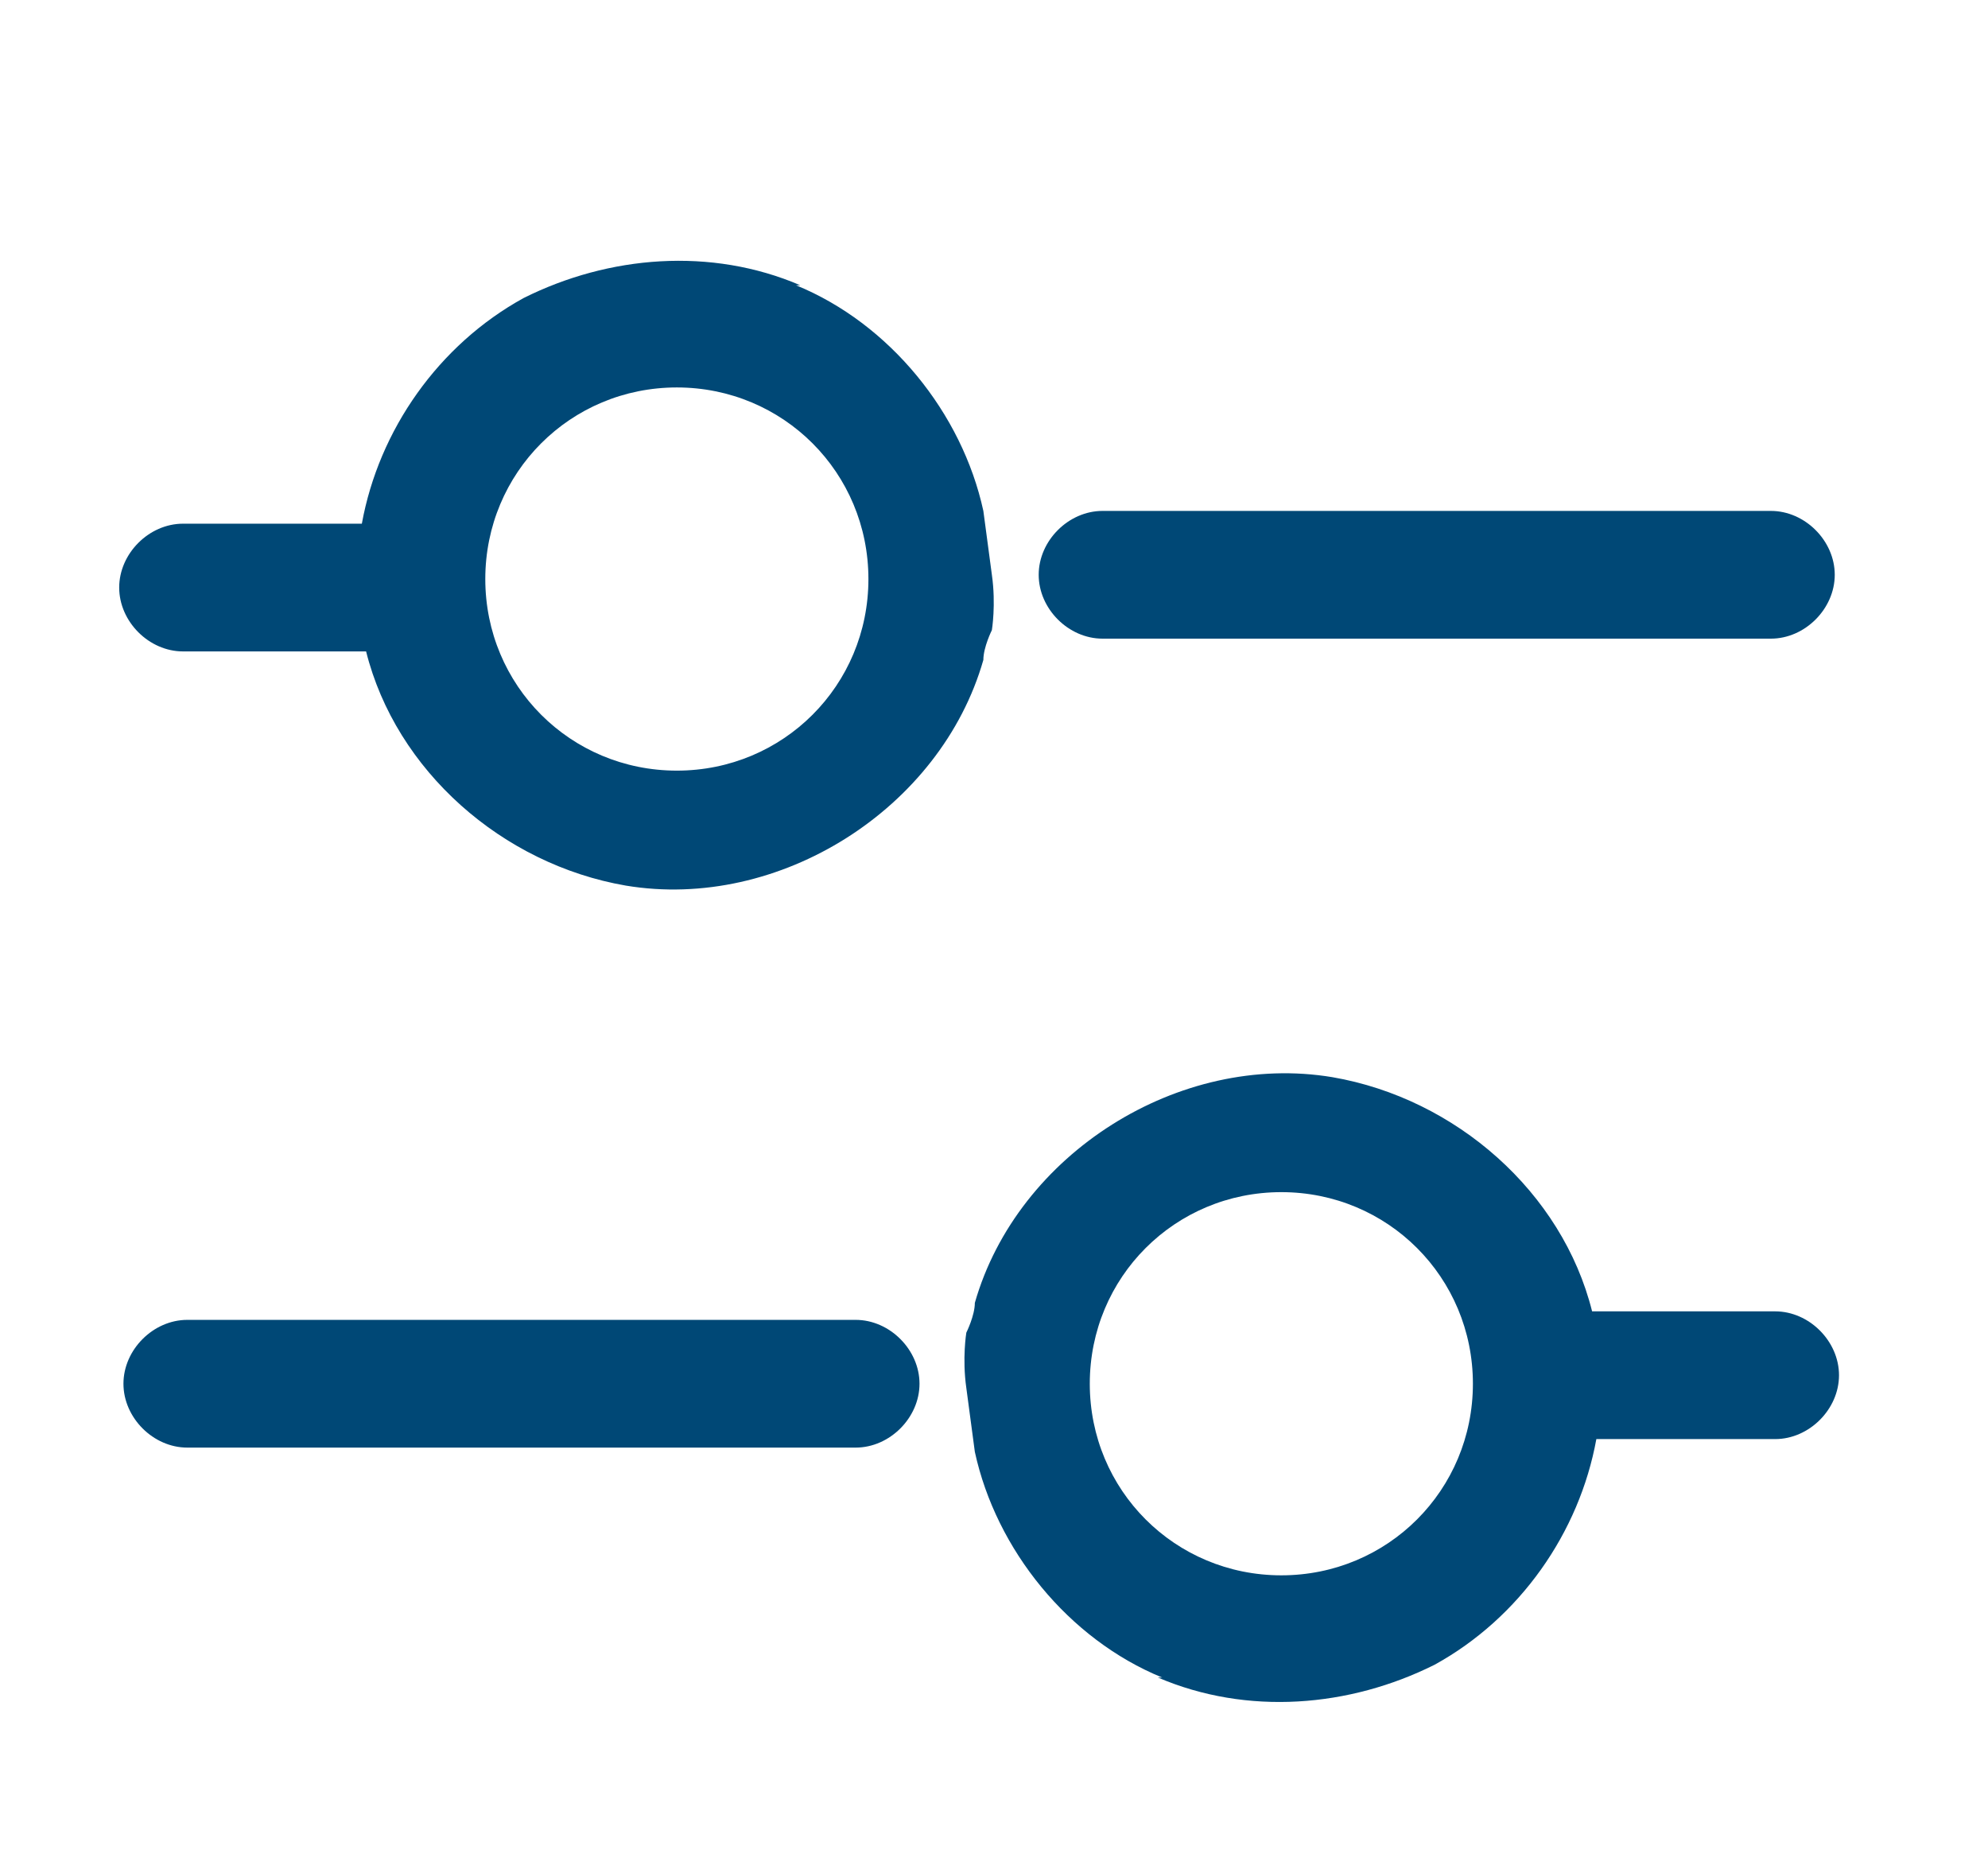 <?xml version="1.0" encoding="UTF-8"?>
<svg id="Layer_1" xmlns="http://www.w3.org/2000/svg" version="1.1" viewBox="0 0 46.7 44">
  <!-- Generator: Adobe Illustrator 29.1.0, SVG Export Plug-In . SVG Version: 2.1.0 Build 142)  -->
  <defs>
    <style>
      .st0 {
        fill: #004876;
      }
    </style>
  </defs>
  <g>
    <path class="st0" d="M18.8,6.7c-2.1-.9-4.5-.7-6.5.3-2,1.1-3.4,3.1-3.8,5.3-.7,0-1.4,0-2.1,0h-.8s-1.3,0-1.3,0c-.8,0-1.5.7-1.5,1.5s.7,1.5,1.5,1.5h2.5c.6,0,1.2,0,1.8,0,.7,2.8,3.2,5,6.1,5.5,3.6.6,7.4-1.8,8.4-5.3,0-.3.2-.7.2-.7,0,0,.1-.6,0-1.3l-.2-1.5c-.5-2.3-2.2-4.4-4.4-5.3ZM15.9,18.1c-2.5,0-4.5-2-4.5-4.5s2-4.5,4.5-4.5,4.5,2,4.5,4.5c0,2.5-2,4.5-4.5,4.5Z"/>
    <path class="st0" d="M41.6,12h-15.7c-.8,0-1.5.7-1.5,1.5s.7,1.5,1.5,1.5h15.7c.8,0,1.5-.7,1.5-1.5s-.7-1.5-1.5-1.5Z"/>
  </g>
  <g>
    <path class="st0" d="M27.2,39.4c2.1.9,4.5.7,6.5-.3,2-1.1,3.4-3.1,3.8-5.3.7,0,1.4,0,2.1,0h.8s1.3,0,1.3,0c.8,0,1.5-.7,1.5-1.5s-.7-1.5-1.5-1.5h-2.5c-.6,0-1.2,0-1.8,0-.7-2.8-3.2-5-6.1-5.5-3.6-.6-7.4,1.8-8.4,5.3,0,.3-.2.7-.2.7,0,0-.1.6,0,1.3l.2,1.5c.5,2.3,2.2,4.4,4.4,5.3ZM30.1,28c2.5,0,4.5,2,4.5,4.5s-2,4.5-4.5,4.5-4.5-2-4.5-4.5c0-2.5,2-4.5,4.5-4.5Z"/>
    <path class="st0" d="M4.4,34h15.7c.8,0,1.5-.7,1.5-1.5s-.7-1.5-1.5-1.5H4.4c-.8,0-1.5.7-1.5,1.5s.7,1.5,1.5,1.5Z"/>
  </g>
</svg>